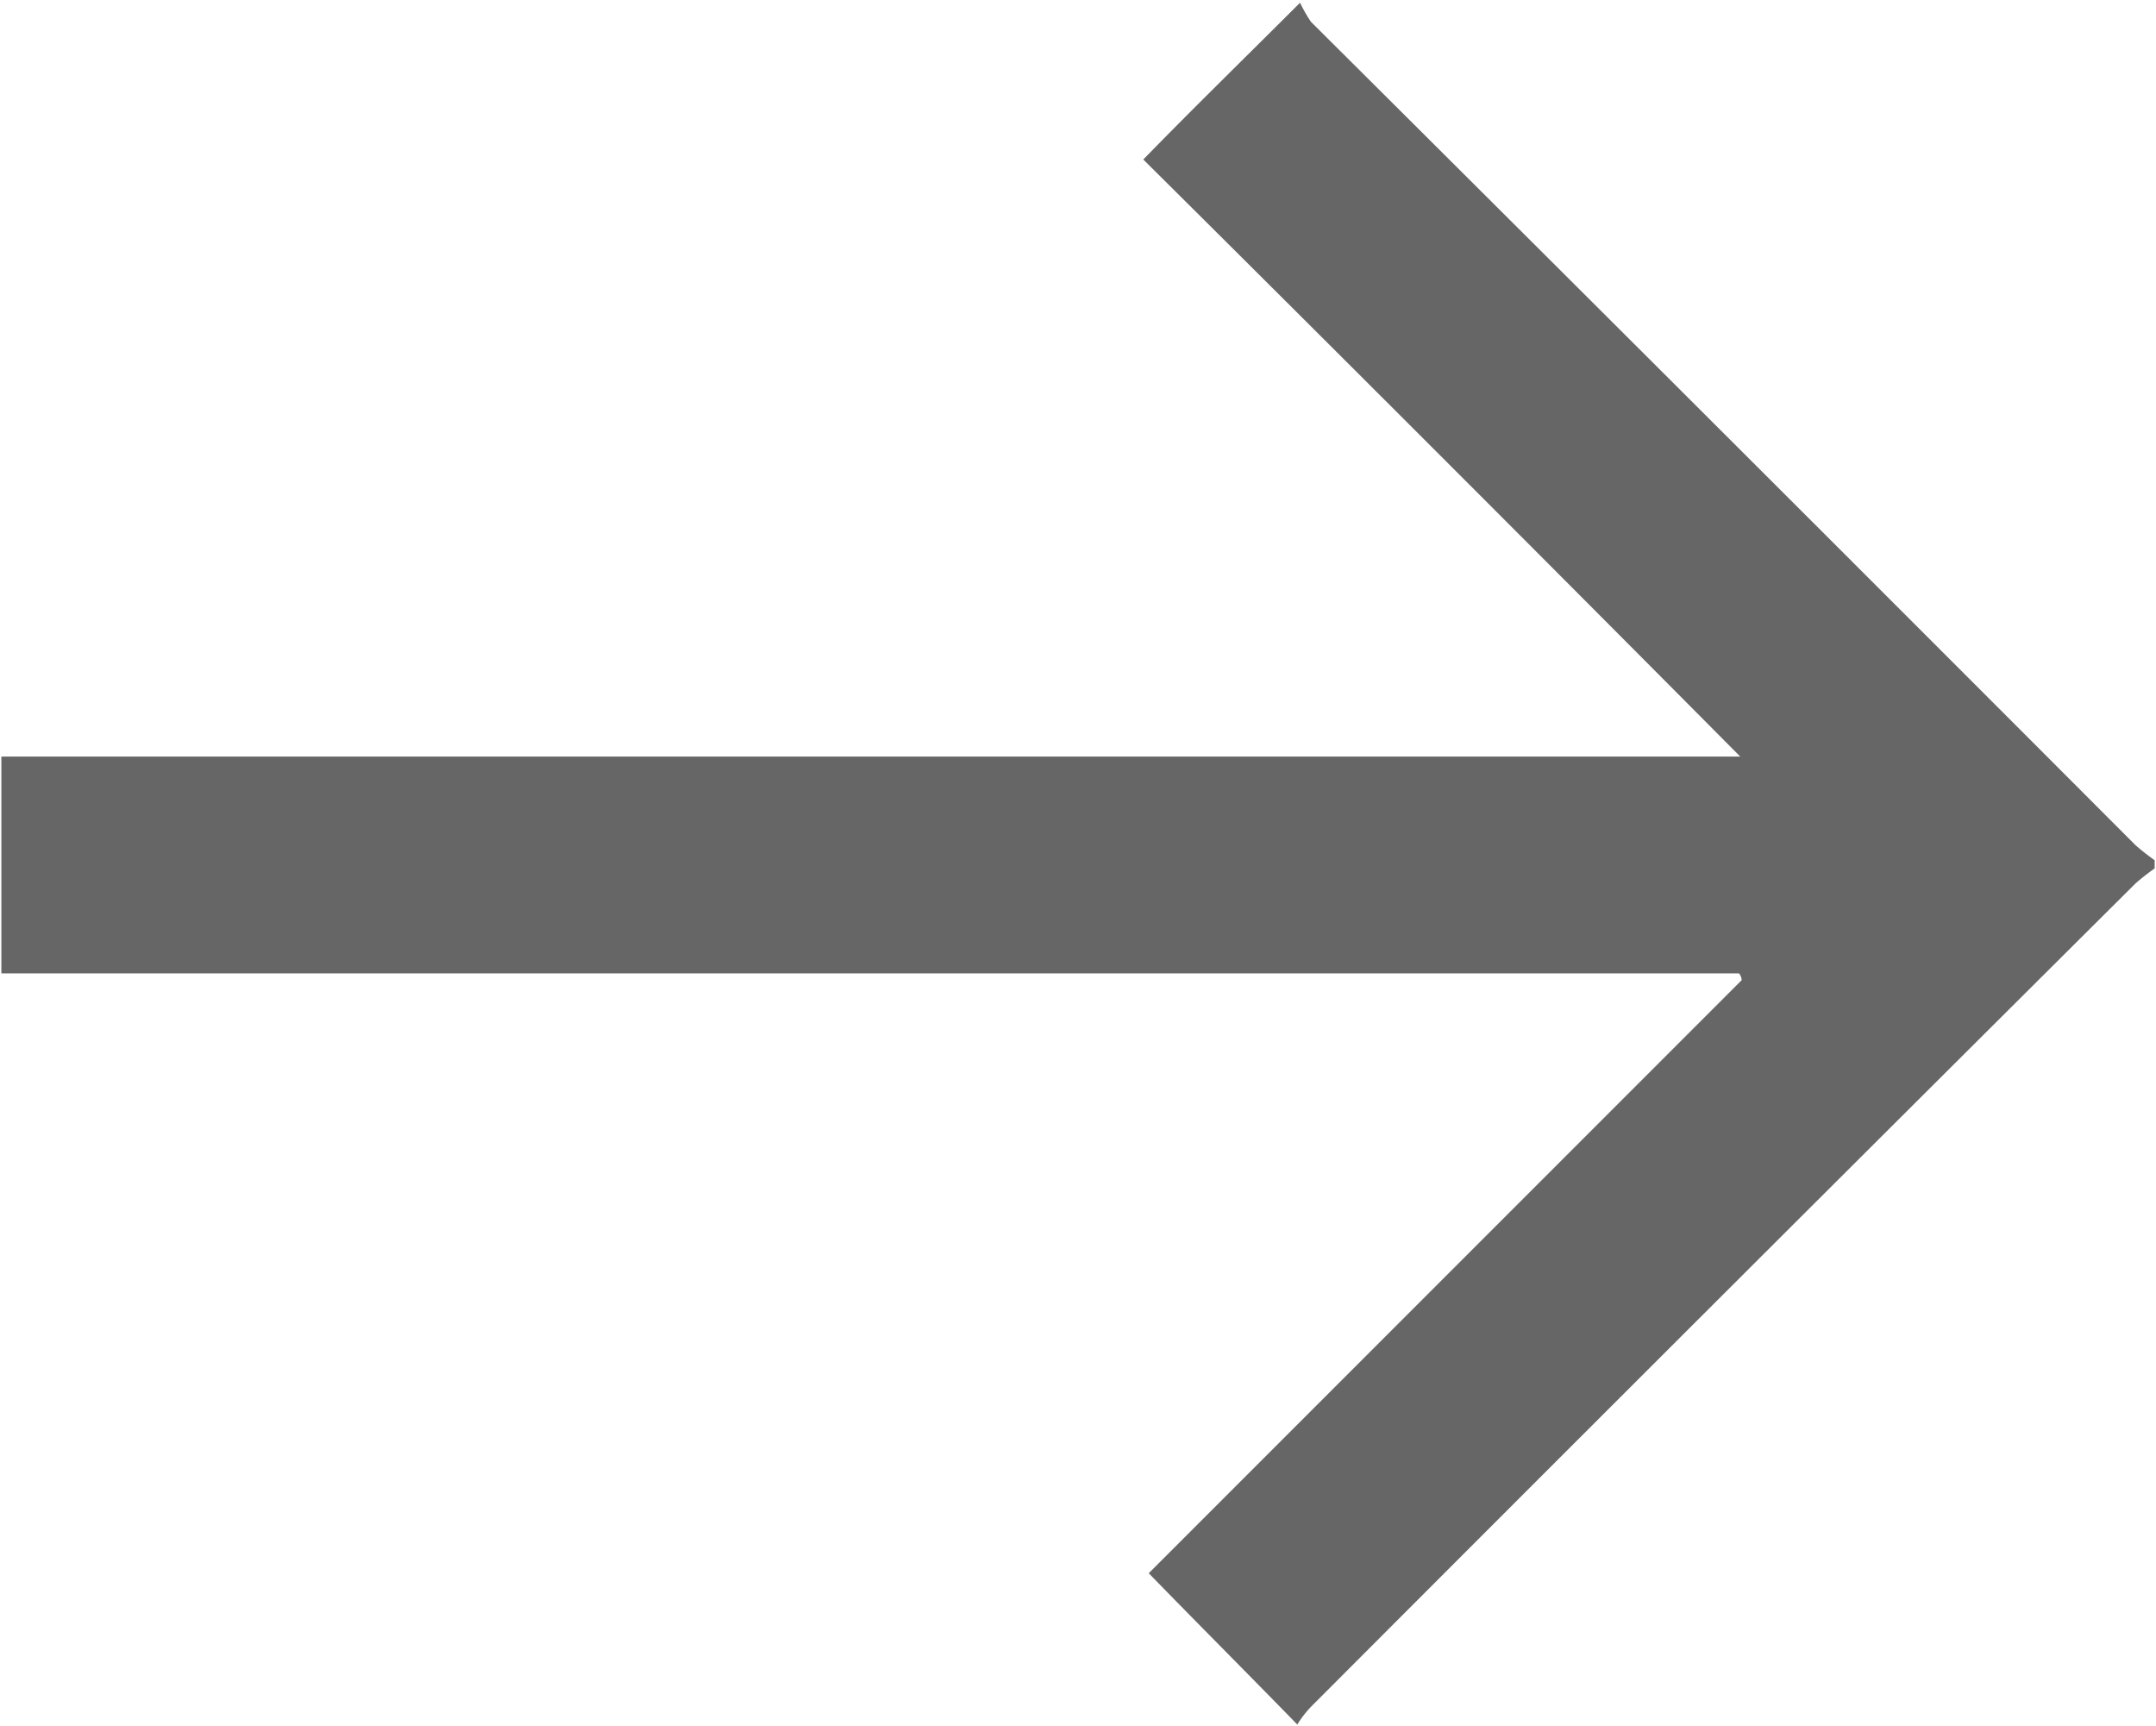 <svg xmlns="http://www.w3.org/2000/svg" width="15.818" height="12.66" viewBox="0 0 15.818 12.66">
  <defs>
    <style>
      .cls-1 {
        fill: #666;
        fill-rule: evenodd;
      }
    </style>
  </defs>
  <path id="jiantouyou1" class="cls-1" d="M1011.37,1058.49a1.71,1.71,0,0,0-.14.11q-3.03,3.015-6.04,6.03a0.755,0.755,0,0,0-.11.14c-0.38-.39-0.74-0.75-1.09-1.11l4.35-4.35a0.076,0.076,0,0,0-.02-0.05H995.572v-1.59h12.758q-2.205-2.22-4.38-4.38c0.38-.39.75-0.75,1.15-1.15a1.147,1.147,0,0,0,.08.14q3.03,3.015,6.05,6.04a1.71,1.71,0,0,0,.14.11v0.06Z" transform="translate(-995.562 -1052.12)"/>
</svg>
